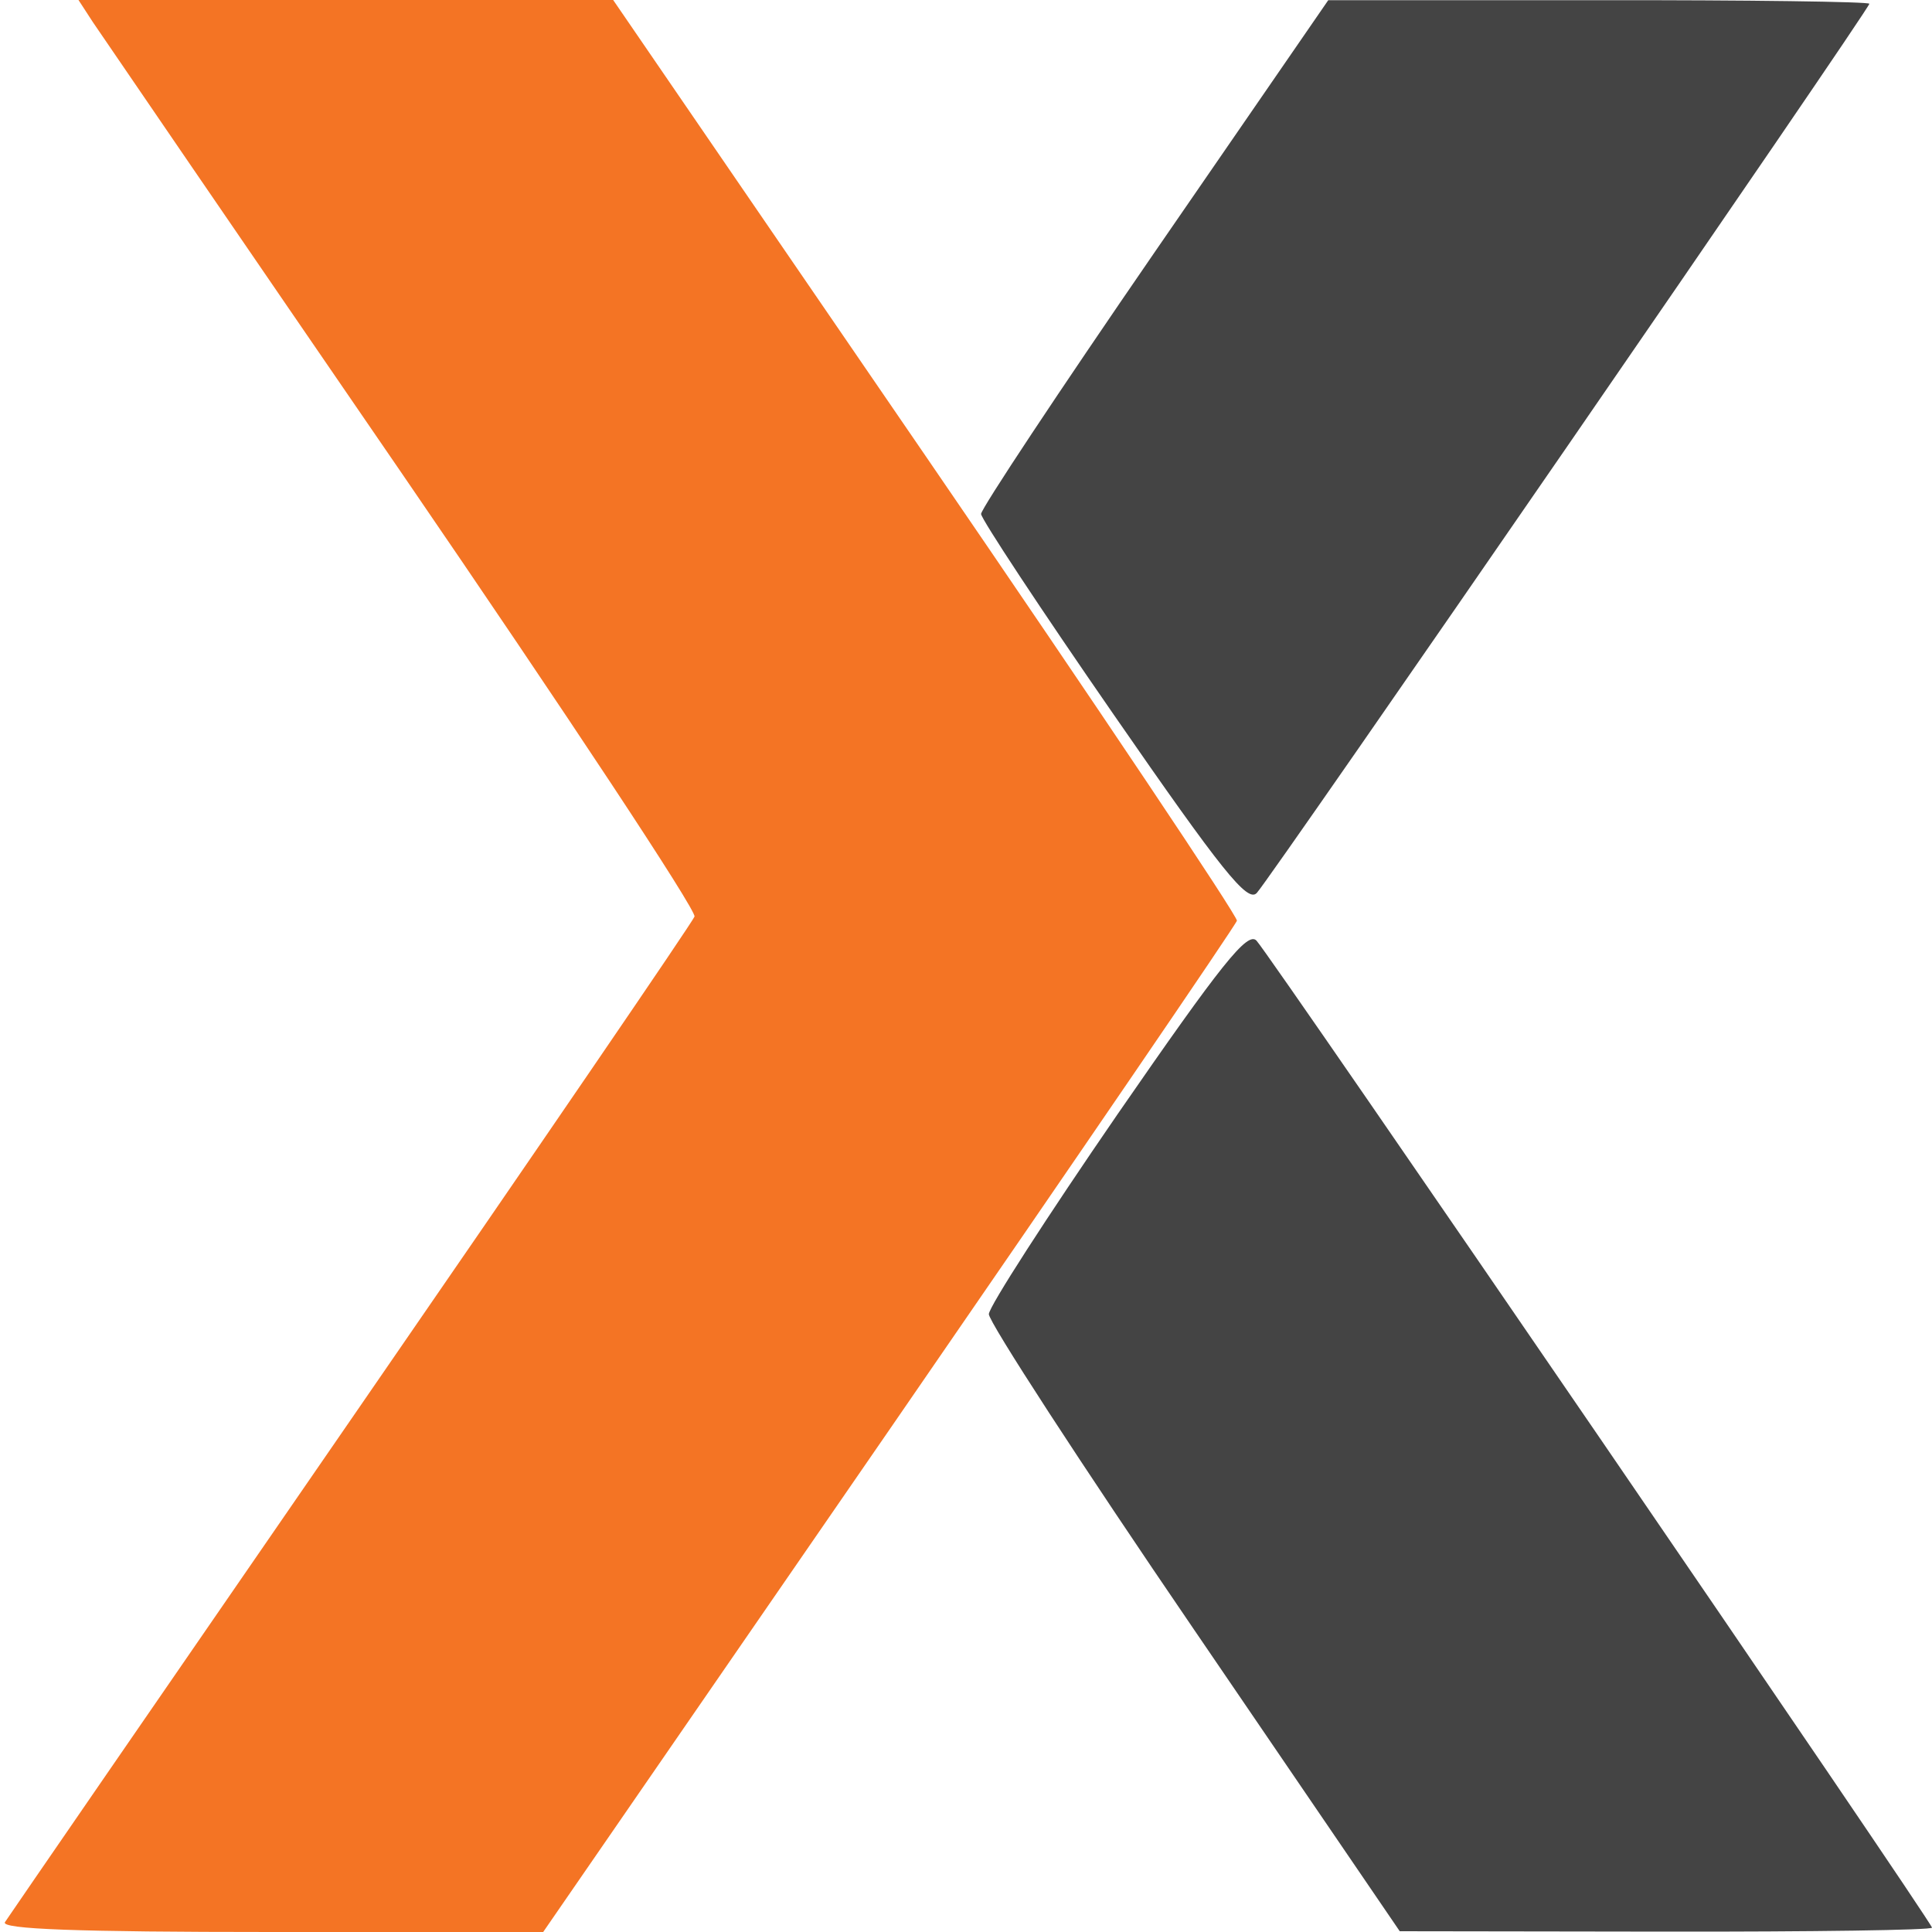 <?xml version="1.0" encoding="UTF-8"?>
<svg xmlns="http://www.w3.org/2000/svg" xmlns:xlink="http://www.w3.org/1999/xlink" width="40px" height="40px" viewBox="0 0 40 40" version="1.1">
<g id="surface1">
<path style=" stroke:none;fill-rule:evenodd;fill:rgb(26.667%,26.667%,26.667%);fill-opacity:1;" d="M 23.902 5.227 C 21.926 8.098 20.312 10.535 20.312 10.641 C 20.316 10.746 21.547 12.613 23.051 14.785 C 25.297 18.031 25.828 18.695 26.02 18.488 C 26.305 18.188 38.703 0.191 38.703 0.078 C 38.703 0.035 36.184 0 33.102 0.004 L 27.5 0.004 L 23.902 5.227 M 23.137 23.07 C 21.68 25.188 20.48 27.047 20.473 27.207 C 20.469 27.367 22.379 30.309 24.723 33.742 L 28.98 39.984 L 34.492 39.992 C 37.52 39.996 40 39.961 40 39.91 C 40 39.793 26.32 19.805 26.016 19.477 C 25.832 19.273 25.293 19.949 23.137 23.07 "/>
<path style=" stroke:none;fill-rule:evenodd;fill:rgb(95.686%,45.49%,14.118%);fill-opacity:1;" d="M 1.922 0.457 C 2.09 0.707 4.977 4.93 8.344 9.836 C 11.707 14.746 14.426 18.855 14.379 18.977 C 14.336 19.094 11.133 23.781 7.262 29.395 C 3.395 35.004 0.172 39.688 0.102 39.797 C 0.016 39.941 1.602 40 5.613 40 L 11.246 40 L 18.406 29.613 C 22.344 23.898 25.586 19.152 25.609 19.062 C 25.629 18.977 22.734 14.652 19.172 9.453 L 12.695 0 L 1.625 0 L 1.922 0.457 "/>
</g>
</svg>
